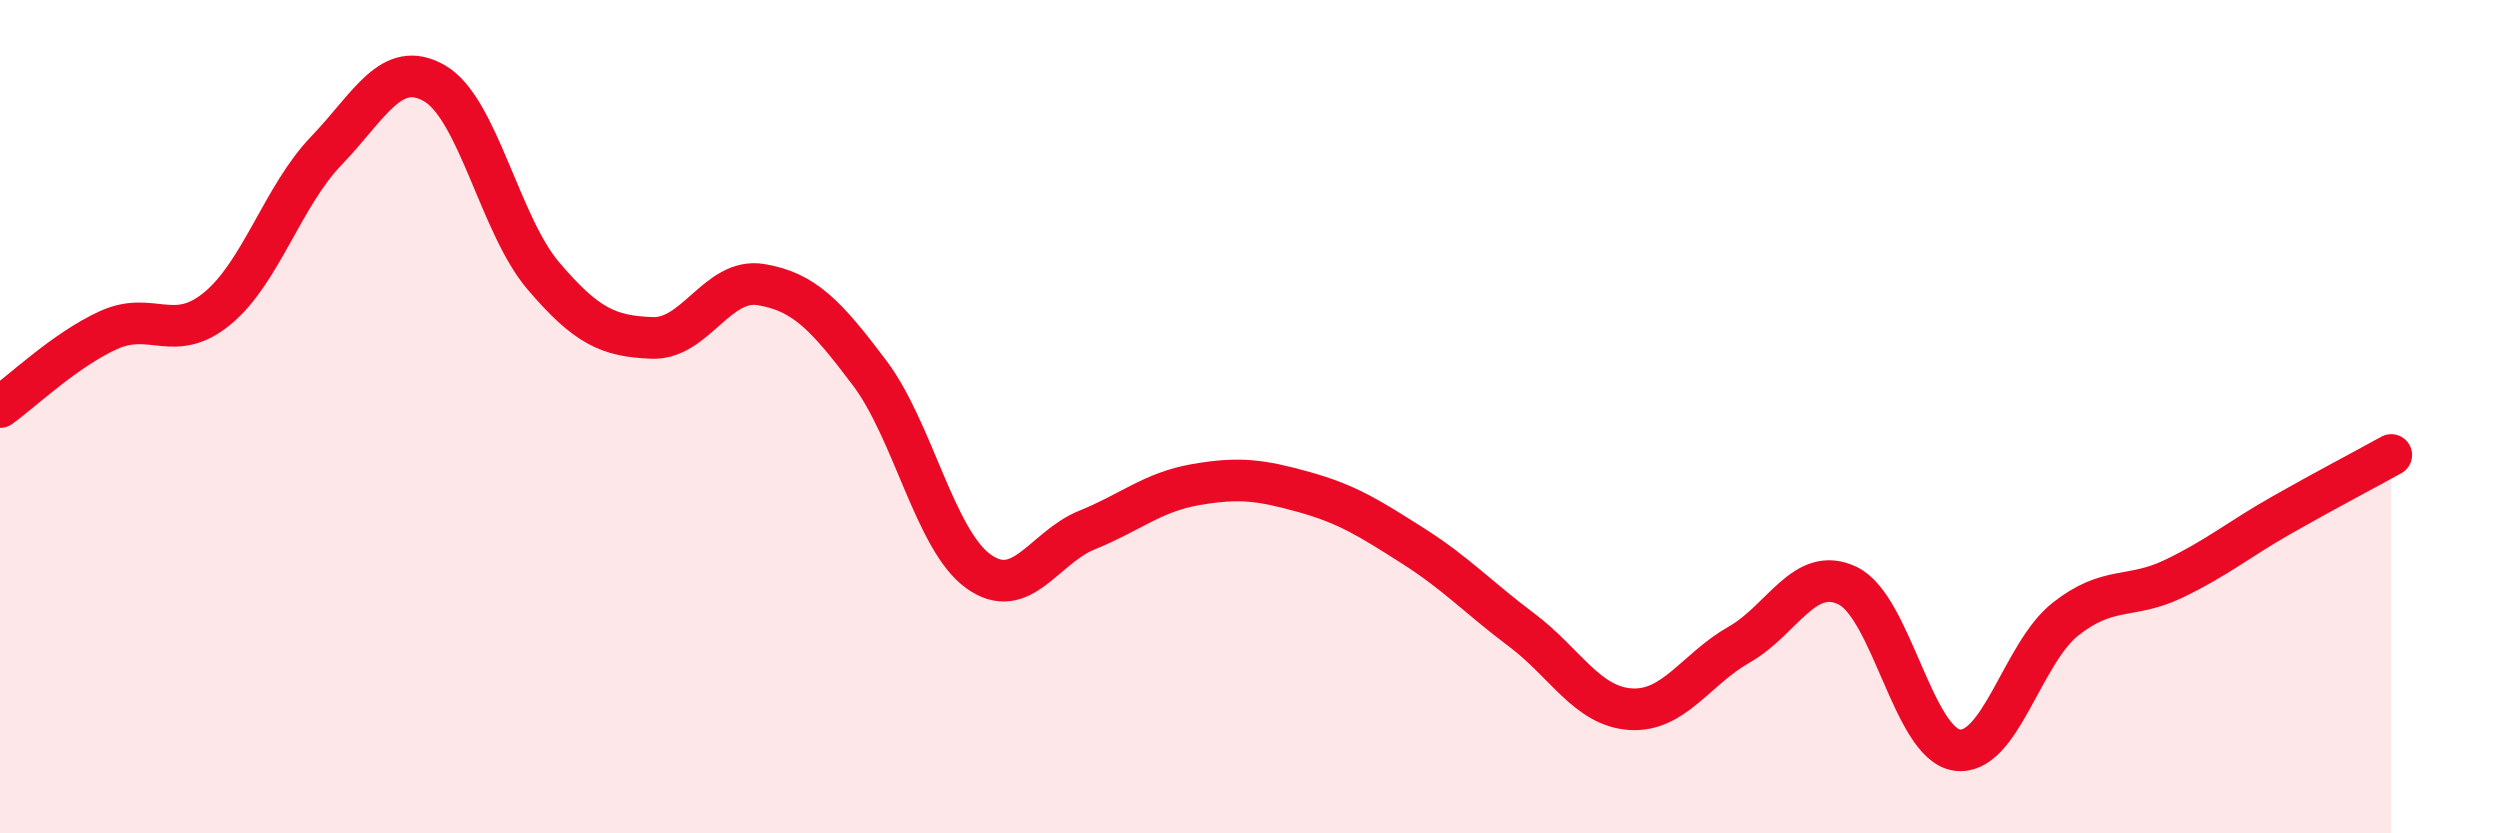 
    <svg width="60" height="20" viewBox="0 0 60 20" xmlns="http://www.w3.org/2000/svg">
      <path
        d="M 0,9.77 C 0.52,9.4 1.57,8.39 2.61,7.92 C 3.65,7.45 4.18,8.26 5.22,7.4 C 6.26,6.54 6.79,4.7 7.83,3.62 C 8.87,2.54 9.39,1.4 10.43,2 C 11.47,2.6 12,5.4 13.04,6.62 C 14.08,7.84 14.61,8.07 15.65,8.11 C 16.69,8.15 17.22,6.66 18.26,6.83 C 19.3,7 19.83,7.57 20.87,8.95 C 21.91,10.33 22.44,12.96 23.48,13.71 C 24.52,14.46 25.05,13.14 26.09,12.72 C 27.13,12.3 27.66,11.81 28.7,11.63 C 29.74,11.45 30.26,11.52 31.3,11.81 C 32.34,12.1 32.87,12.44 33.91,13.1 C 34.95,13.76 35.48,14.34 36.52,15.12 C 37.56,15.9 38.09,16.95 39.13,17.02 C 40.17,17.09 40.7,16.06 41.74,15.47 C 42.78,14.88 43.31,13.55 44.35,14.06 C 45.39,14.57 45.92,17.84 46.96,18 C 48,18.16 48.53,15.68 49.57,14.86 C 50.61,14.04 51.13,14.39 52.17,13.89 C 53.21,13.39 53.74,12.94 54.78,12.35 C 55.82,11.76 56.87,11.21 57.39,10.92L57.39 20L0 20Z"
        fill="#EB0A25"
        opacity="0.1"
        stroke-linecap="round"
        stroke-linejoin="round"
      />
      <path
        d="M 0,9.77 C 0.52,9.4 1.57,8.39 2.61,7.92 C 3.65,7.45 4.18,8.26 5.22,7.4 C 6.26,6.54 6.79,4.7 7.83,3.62 C 8.87,2.54 9.39,1.4 10.43,2 C 11.47,2.6 12,5.4 13.04,6.62 C 14.08,7.84 14.61,8.07 15.65,8.11 C 16.69,8.15 17.22,6.66 18.26,6.83 C 19.3,7 19.83,7.57 20.87,8.95 C 21.91,10.33 22.44,12.96 23.48,13.71 C 24.52,14.46 25.05,13.14 26.09,12.72 C 27.13,12.3 27.66,11.81 28.7,11.63 C 29.74,11.45 30.26,11.52 31.3,11.81 C 32.34,12.1 32.87,12.44 33.91,13.1 C 34.95,13.76 35.48,14.34 36.52,15.12 C 37.56,15.9 38.09,16.95 39.13,17.02 C 40.17,17.09 40.7,16.06 41.74,15.47 C 42.78,14.88 43.31,13.55 44.35,14.06 C 45.39,14.57 45.92,17.84 46.96,18 C 48,18.16 48.53,15.68 49.57,14.86 C 50.61,14.04 51.13,14.39 52.17,13.89 C 53.21,13.39 53.74,12.94 54.78,12.35 C 55.82,11.76 56.87,11.21 57.39,10.92"
        stroke="#EB0A25"
        stroke-width="1"
        fill="none"
        stroke-linecap="round"
        stroke-linejoin="round"
      />
    </svg>
  